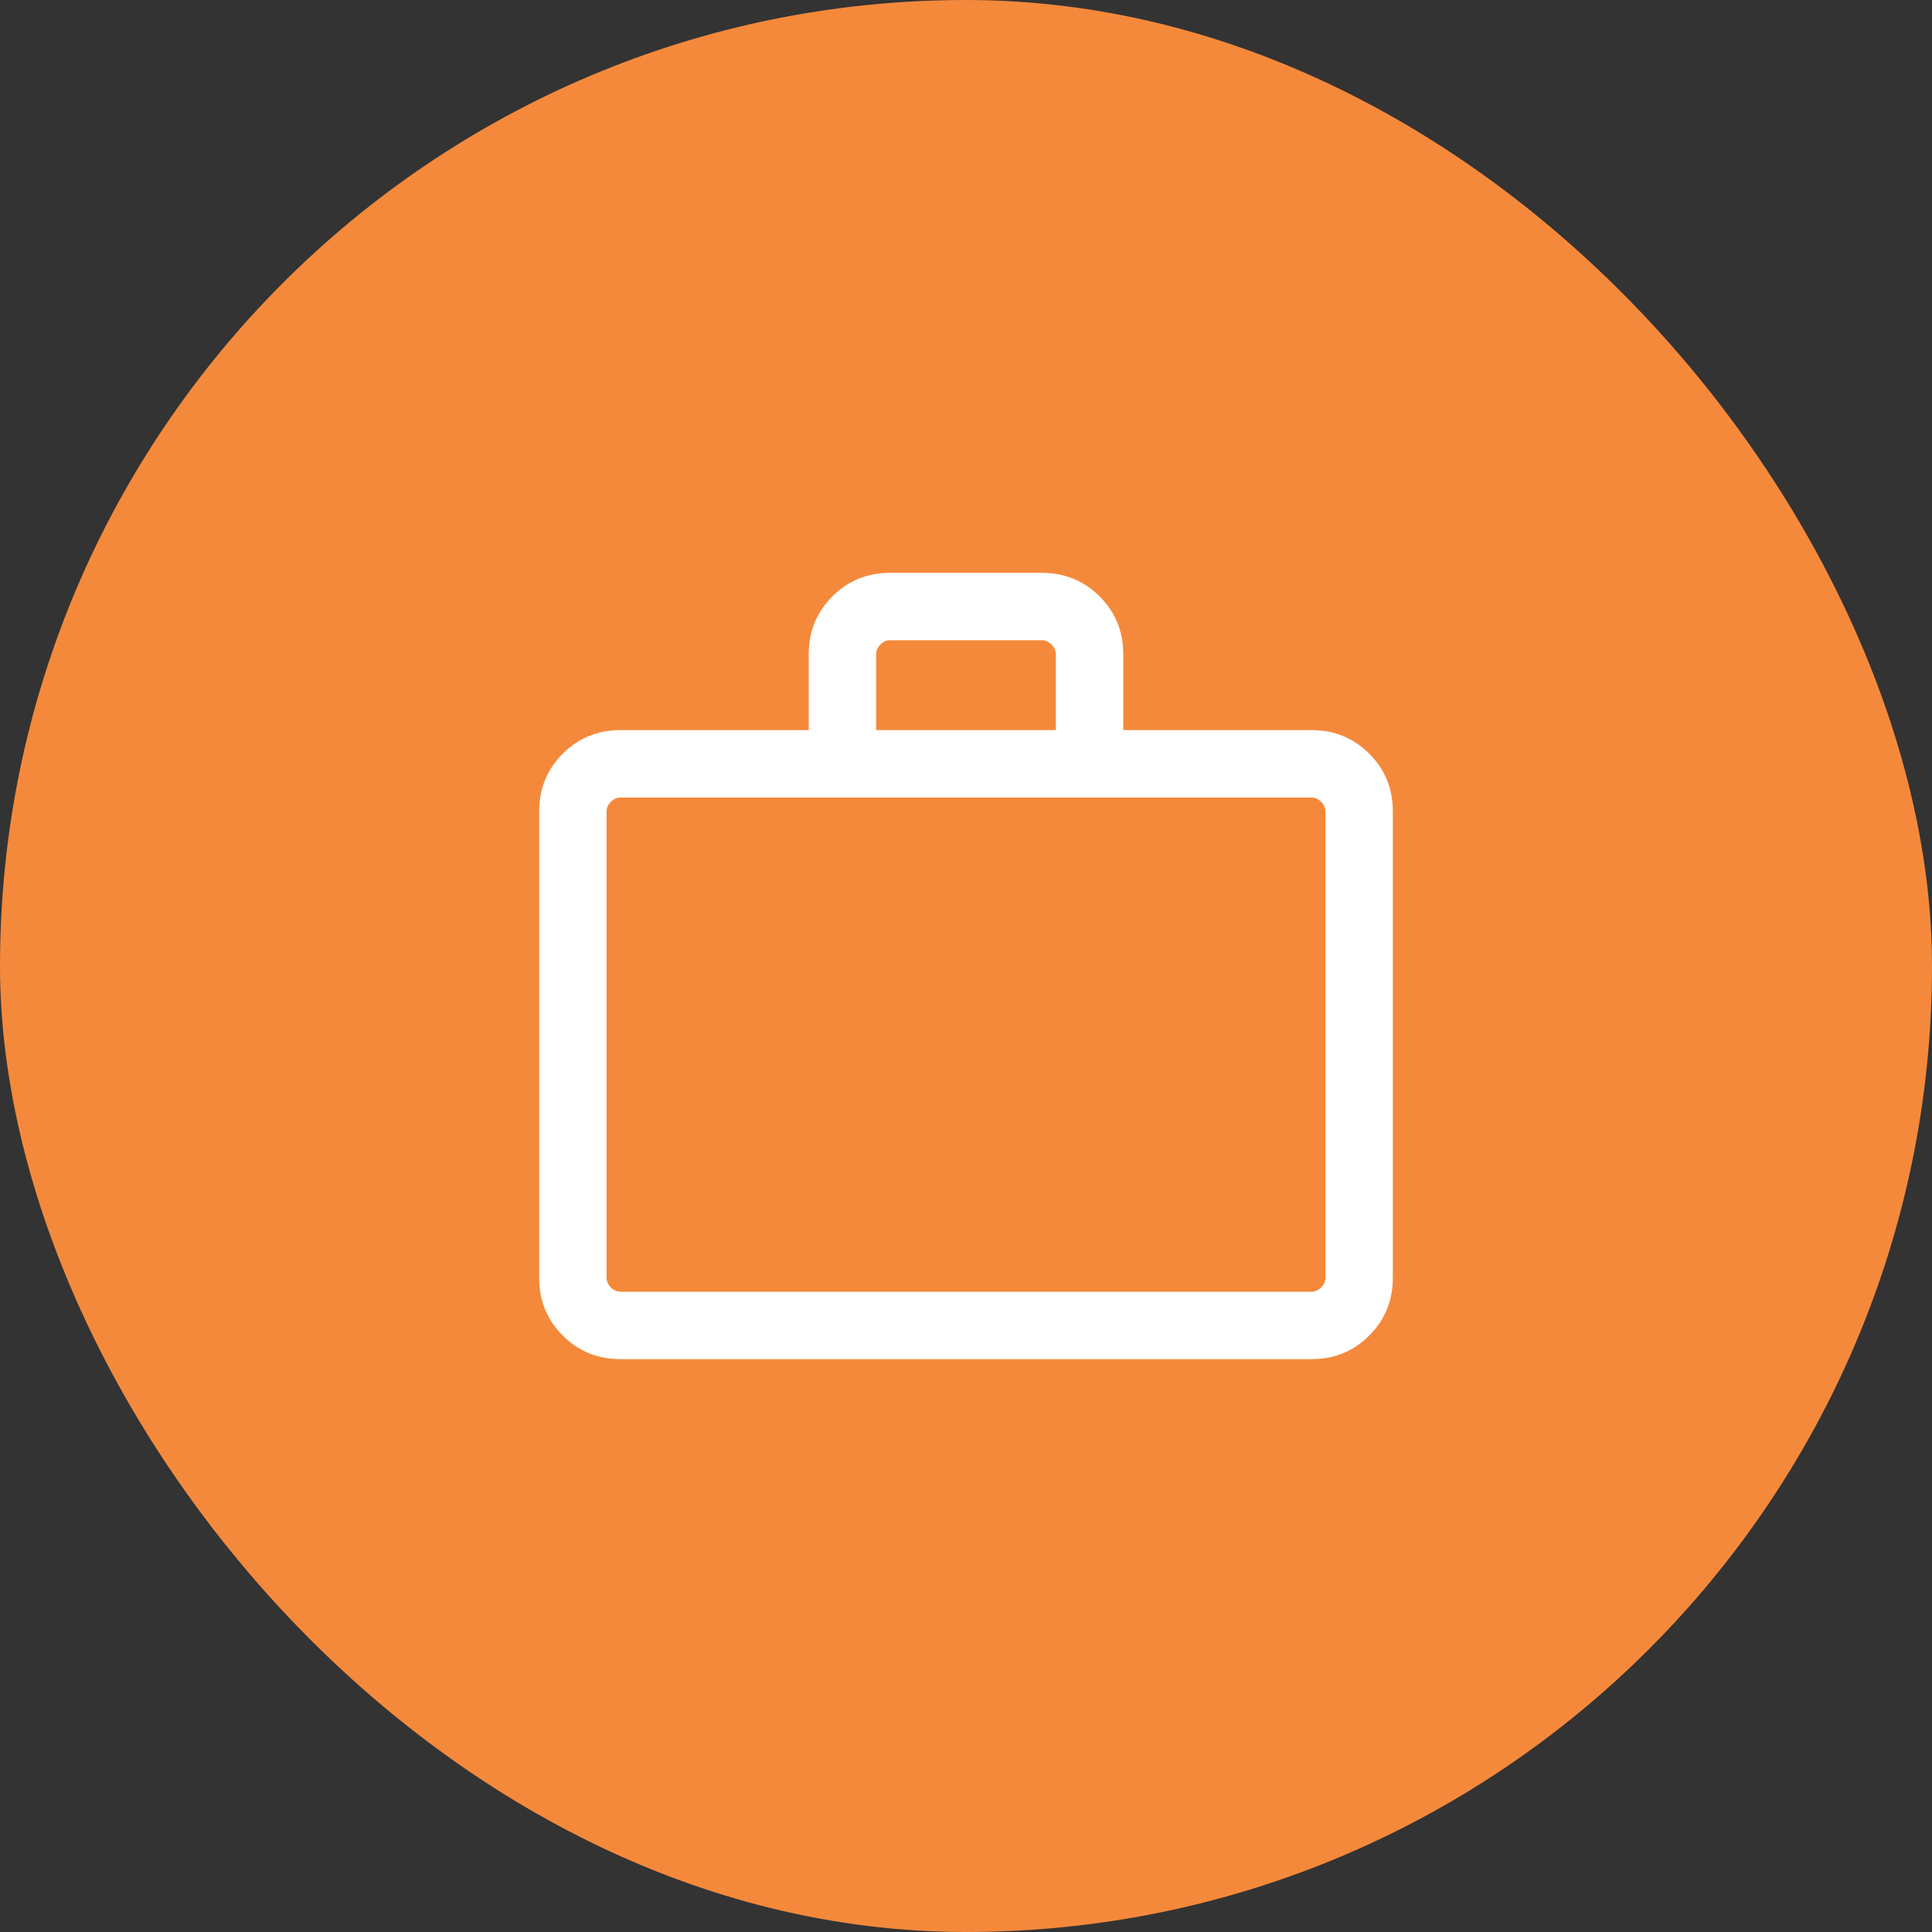<svg width="43" height="43" viewBox="0 0 43 43" fill="none" xmlns="http://www.w3.org/2000/svg">
<rect x="0" y="0" width="43" height="43" fill="#333333" stroke="none"/>
<rect width="43" height="43" rx="21.5" fill="#F5893B"/>
<path d="M13.808 30.25C13.303 30.25 12.875 30.075 12.525 29.725C12.175 29.375 12 28.947 12 28.442V18.058C12 17.553 12.175 17.125 12.525 16.775C12.875 16.425 13.303 16.25 13.808 16.25H18V14.558C18 14.053 18.175 13.625 18.525 13.275C18.875 12.925 19.303 12.75 19.808 12.75H23.192C23.697 12.75 24.125 12.925 24.475 13.275C24.825 13.625 25 14.053 25 14.558V16.25H29.192C29.697 16.25 30.125 16.425 30.475 16.775C30.825 17.125 31 17.553 31 18.058V28.442C31 28.947 30.825 29.375 30.475 29.725C30.125 30.075 29.697 30.25 29.192 30.25H13.808ZM13.808 28.75H29.192C29.269 28.75 29.34 28.718 29.404 28.654C29.468 28.59 29.5 28.519 29.5 28.442V18.058C29.5 17.981 29.468 17.91 29.404 17.846C29.34 17.782 29.269 17.75 29.192 17.75H13.808C13.731 17.75 13.66 17.782 13.596 17.846C13.532 17.91 13.5 17.981 13.5 18.058V28.442C13.5 28.519 13.532 28.59 13.596 28.654C13.66 28.718 13.731 28.75 13.808 28.75ZM19.5 16.25H23.5V14.558C23.5 14.481 23.468 14.41 23.404 14.346C23.34 14.282 23.269 14.25 23.192 14.25H19.808C19.731 14.25 19.66 14.282 19.596 14.346C19.532 14.41 19.5 14.481 19.5 14.558V16.25Z" fill="white"/>
</svg>
